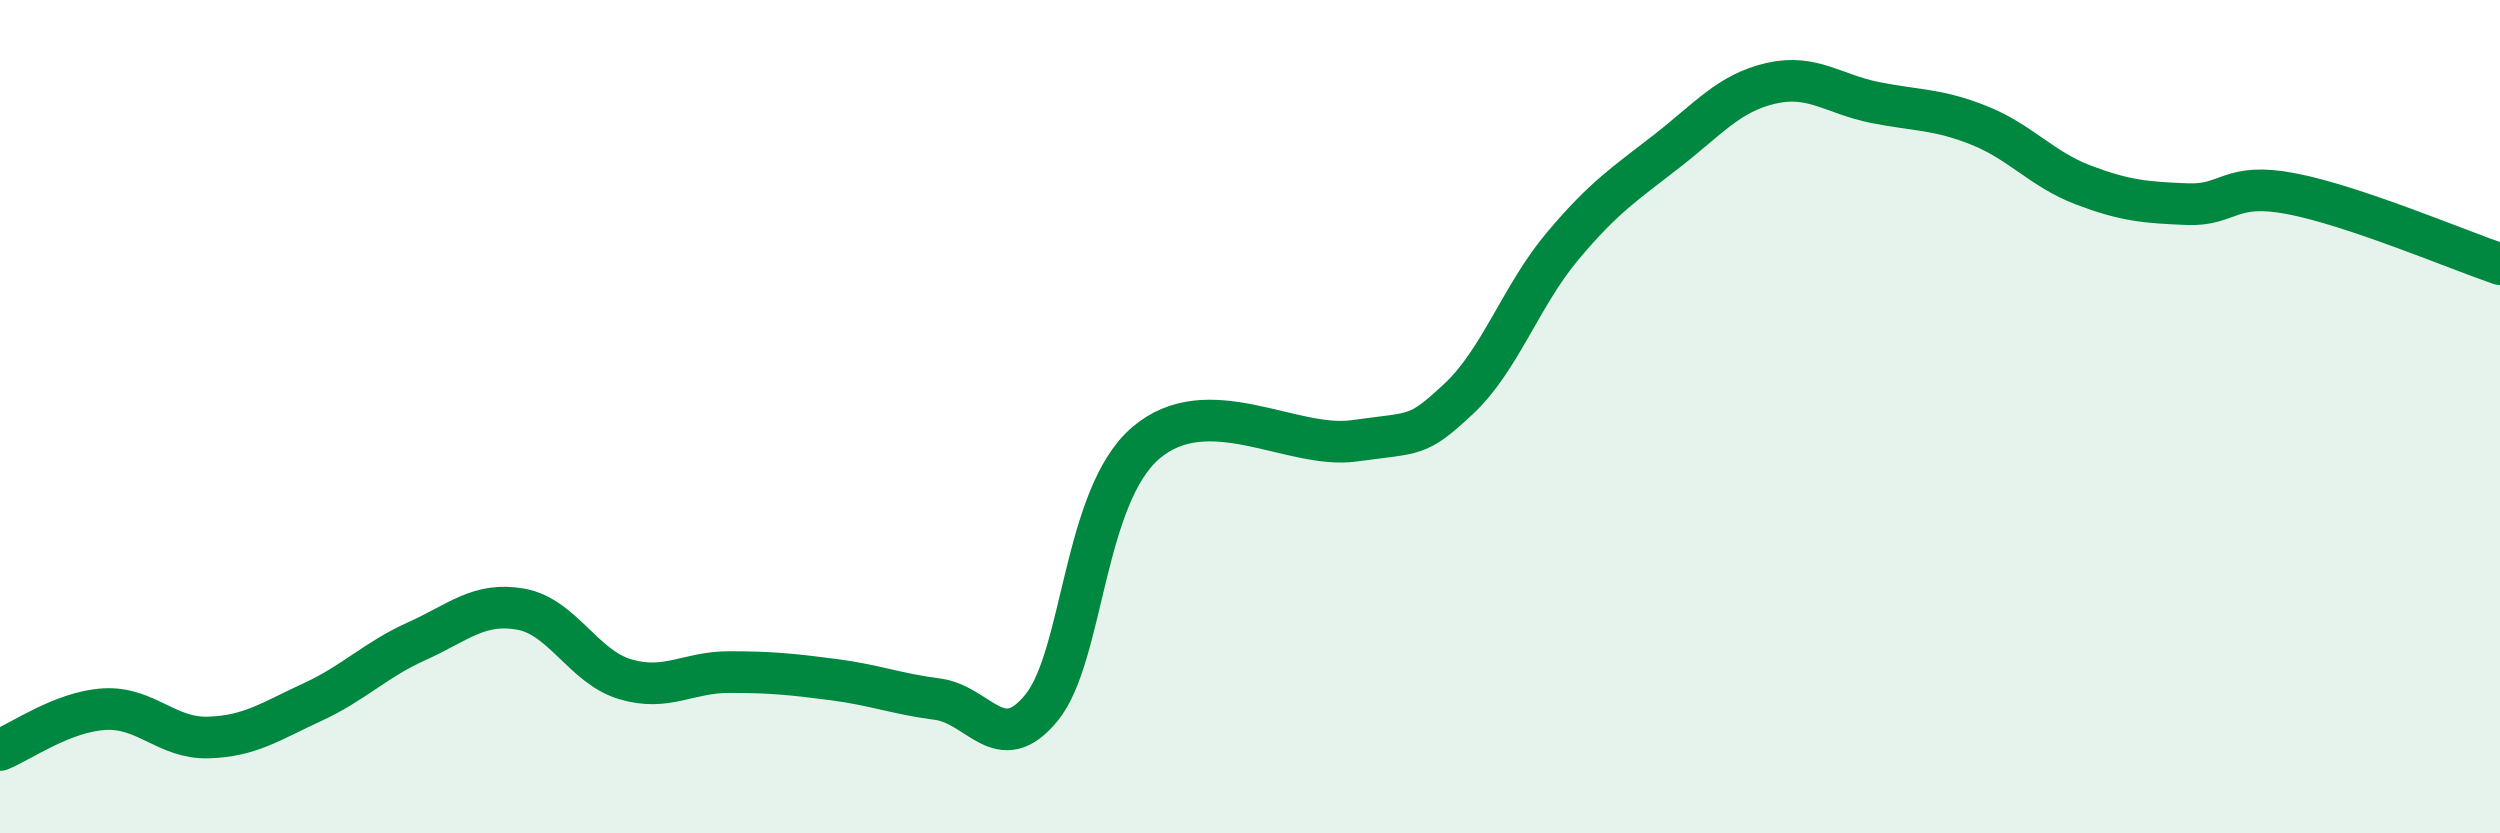 
    <svg width="60" height="20" viewBox="0 0 60 20" xmlns="http://www.w3.org/2000/svg">
      <path
        d="M 0,18 C 0.5,17.8 1.5,17.08 2.5,17.02 C 3.5,16.96 4,17.73 5,17.7 C 6,17.67 6.5,17.31 7.5,16.85 C 8.5,16.39 9,15.84 10,15.39 C 11,14.94 11.5,14.44 12.5,14.62 C 13.5,14.8 14,16 15,16.3 C 16,16.6 16.5,16.13 17.5,16.13 C 18.5,16.13 19,16.18 20,16.31 C 21,16.44 21.5,16.65 22.5,16.78 C 23.5,16.91 24,18.21 25,16.98 C 26,15.75 26,11.91 27.5,10.63 C 29,9.35 31,10.79 32.5,10.58 C 34,10.37 34,10.51 35,9.58 C 36,8.65 36.5,7.1 37.5,5.91 C 38.5,4.72 39,4.41 40,3.63 C 41,2.85 41.5,2.23 42.5,2 C 43.5,1.77 44,2.26 45,2.46 C 46,2.66 46.5,2.61 47.5,3.01 C 48.5,3.41 49,4.06 50,4.44 C 51,4.82 51.5,4.86 52.5,4.9 C 53.5,4.94 53.5,4.36 55,4.65 C 56.5,4.94 59,6 60,6.34L60 20L0 20Z"
        fill="#008740"
        opacity="0.1"
        stroke-linecap="round"
        stroke-linejoin="round"
      />
      <path
        d="M 0,18 C 0.5,17.8 1.5,17.08 2.5,17.02 C 3.5,16.96 4,17.73 5,17.7 C 6,17.67 6.5,17.31 7.5,16.85 C 8.5,16.39 9,15.84 10,15.39 C 11,14.94 11.5,14.44 12.5,14.62 C 13.5,14.8 14,16 15,16.3 C 16,16.6 16.5,16.13 17.5,16.13 C 18.5,16.13 19,16.18 20,16.31 C 21,16.44 21.5,16.65 22.5,16.78 C 23.5,16.91 24,18.21 25,16.98 C 26,15.75 26,11.91 27.5,10.63 C 29,9.35 31,10.79 32.5,10.58 C 34,10.37 34,10.51 35,9.58 C 36,8.65 36.5,7.1 37.5,5.91 C 38.5,4.72 39,4.41 40,3.63 C 41,2.85 41.5,2.23 42.5,2 C 43.5,1.77 44,2.26 45,2.46 C 46,2.66 46.5,2.61 47.5,3.01 C 48.5,3.41 49,4.06 50,4.44 C 51,4.82 51.5,4.86 52.5,4.9 C 53.5,4.94 53.5,4.36 55,4.65 C 56.5,4.94 59,6 60,6.34"
        stroke="#008740"
        stroke-width="1"
        fill="none"
        stroke-linecap="round"
        stroke-linejoin="round"
      />
    </svg>
  